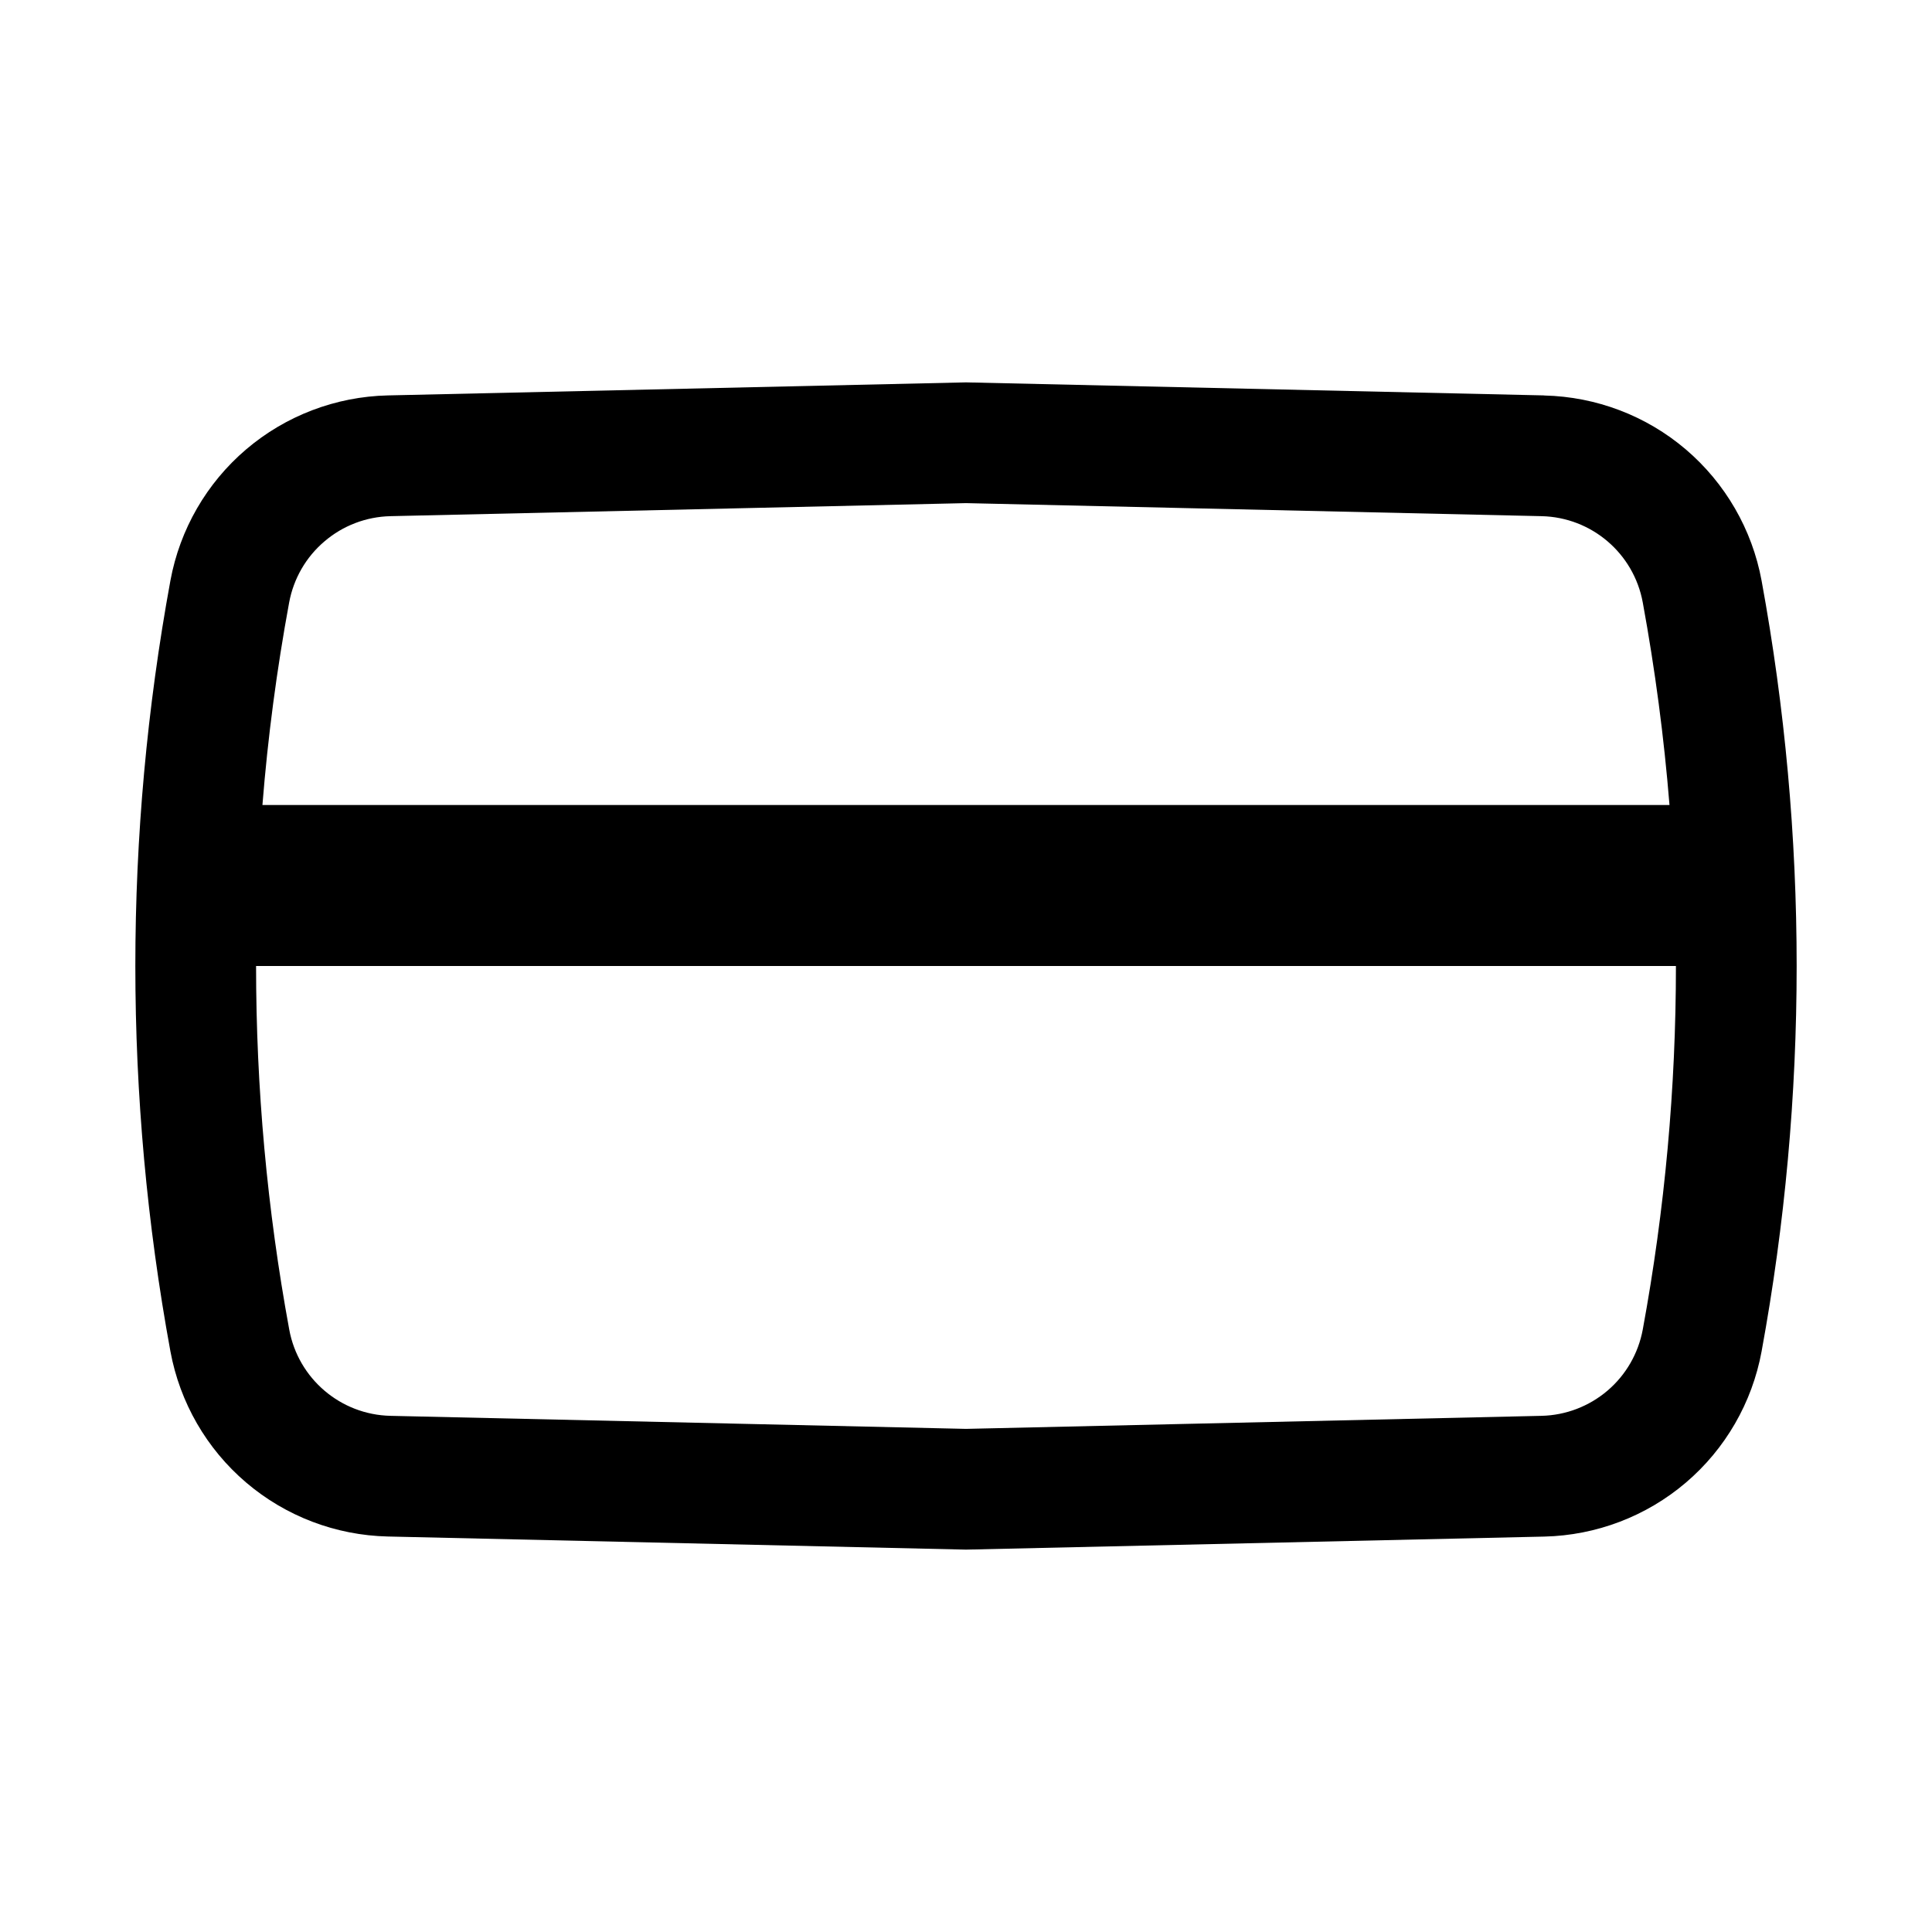 <svg width="24" height="24" viewBox="0 0 24 24" fill="none" xmlns="http://www.w3.org/2000/svg">
<path fill-rule="evenodd" clip-rule="evenodd" d="M19.184 4.912L12 4.75L4.816 4.912C4.17 4.927 3.549 5.164 3.058 5.582C2.566 6.001 2.234 6.577 2.117 7.212C1.536 10.377 1.536 13.622 2.117 16.787C2.234 17.422 2.566 17.998 3.058 18.417C3.55 18.836 4.171 19.072 4.817 19.087L12 19.25L19.184 19.088C19.83 19.073 20.451 18.836 20.942 18.418C21.434 17.999 21.766 17.423 21.883 16.788C22.464 13.622 22.464 10.378 21.883 7.213C21.766 6.578 21.433 6.002 20.942 5.583C20.45 5.164 19.829 4.928 19.183 4.913M4.85 6.412L12 6.25L19.15 6.412C19.77 6.426 20.295 6.873 20.407 7.484C20.56 8.319 20.671 9.157 20.739 10H3.26C3.327 9.157 3.438 8.319 3.592 7.484C3.647 7.188 3.801 6.92 4.031 6.725C4.26 6.529 4.549 6.419 4.85 6.412ZM3.181 12C3.181 13.512 3.318 15.023 3.593 16.516C3.705 17.126 4.23 17.574 4.85 17.588L12 17.75L19.15 17.588C19.451 17.581 19.74 17.47 19.969 17.275C20.198 17.08 20.352 16.812 20.407 16.516C20.682 15.023 20.819 13.512 20.819 12H3.181Z" fill="black"/>
</svg>
